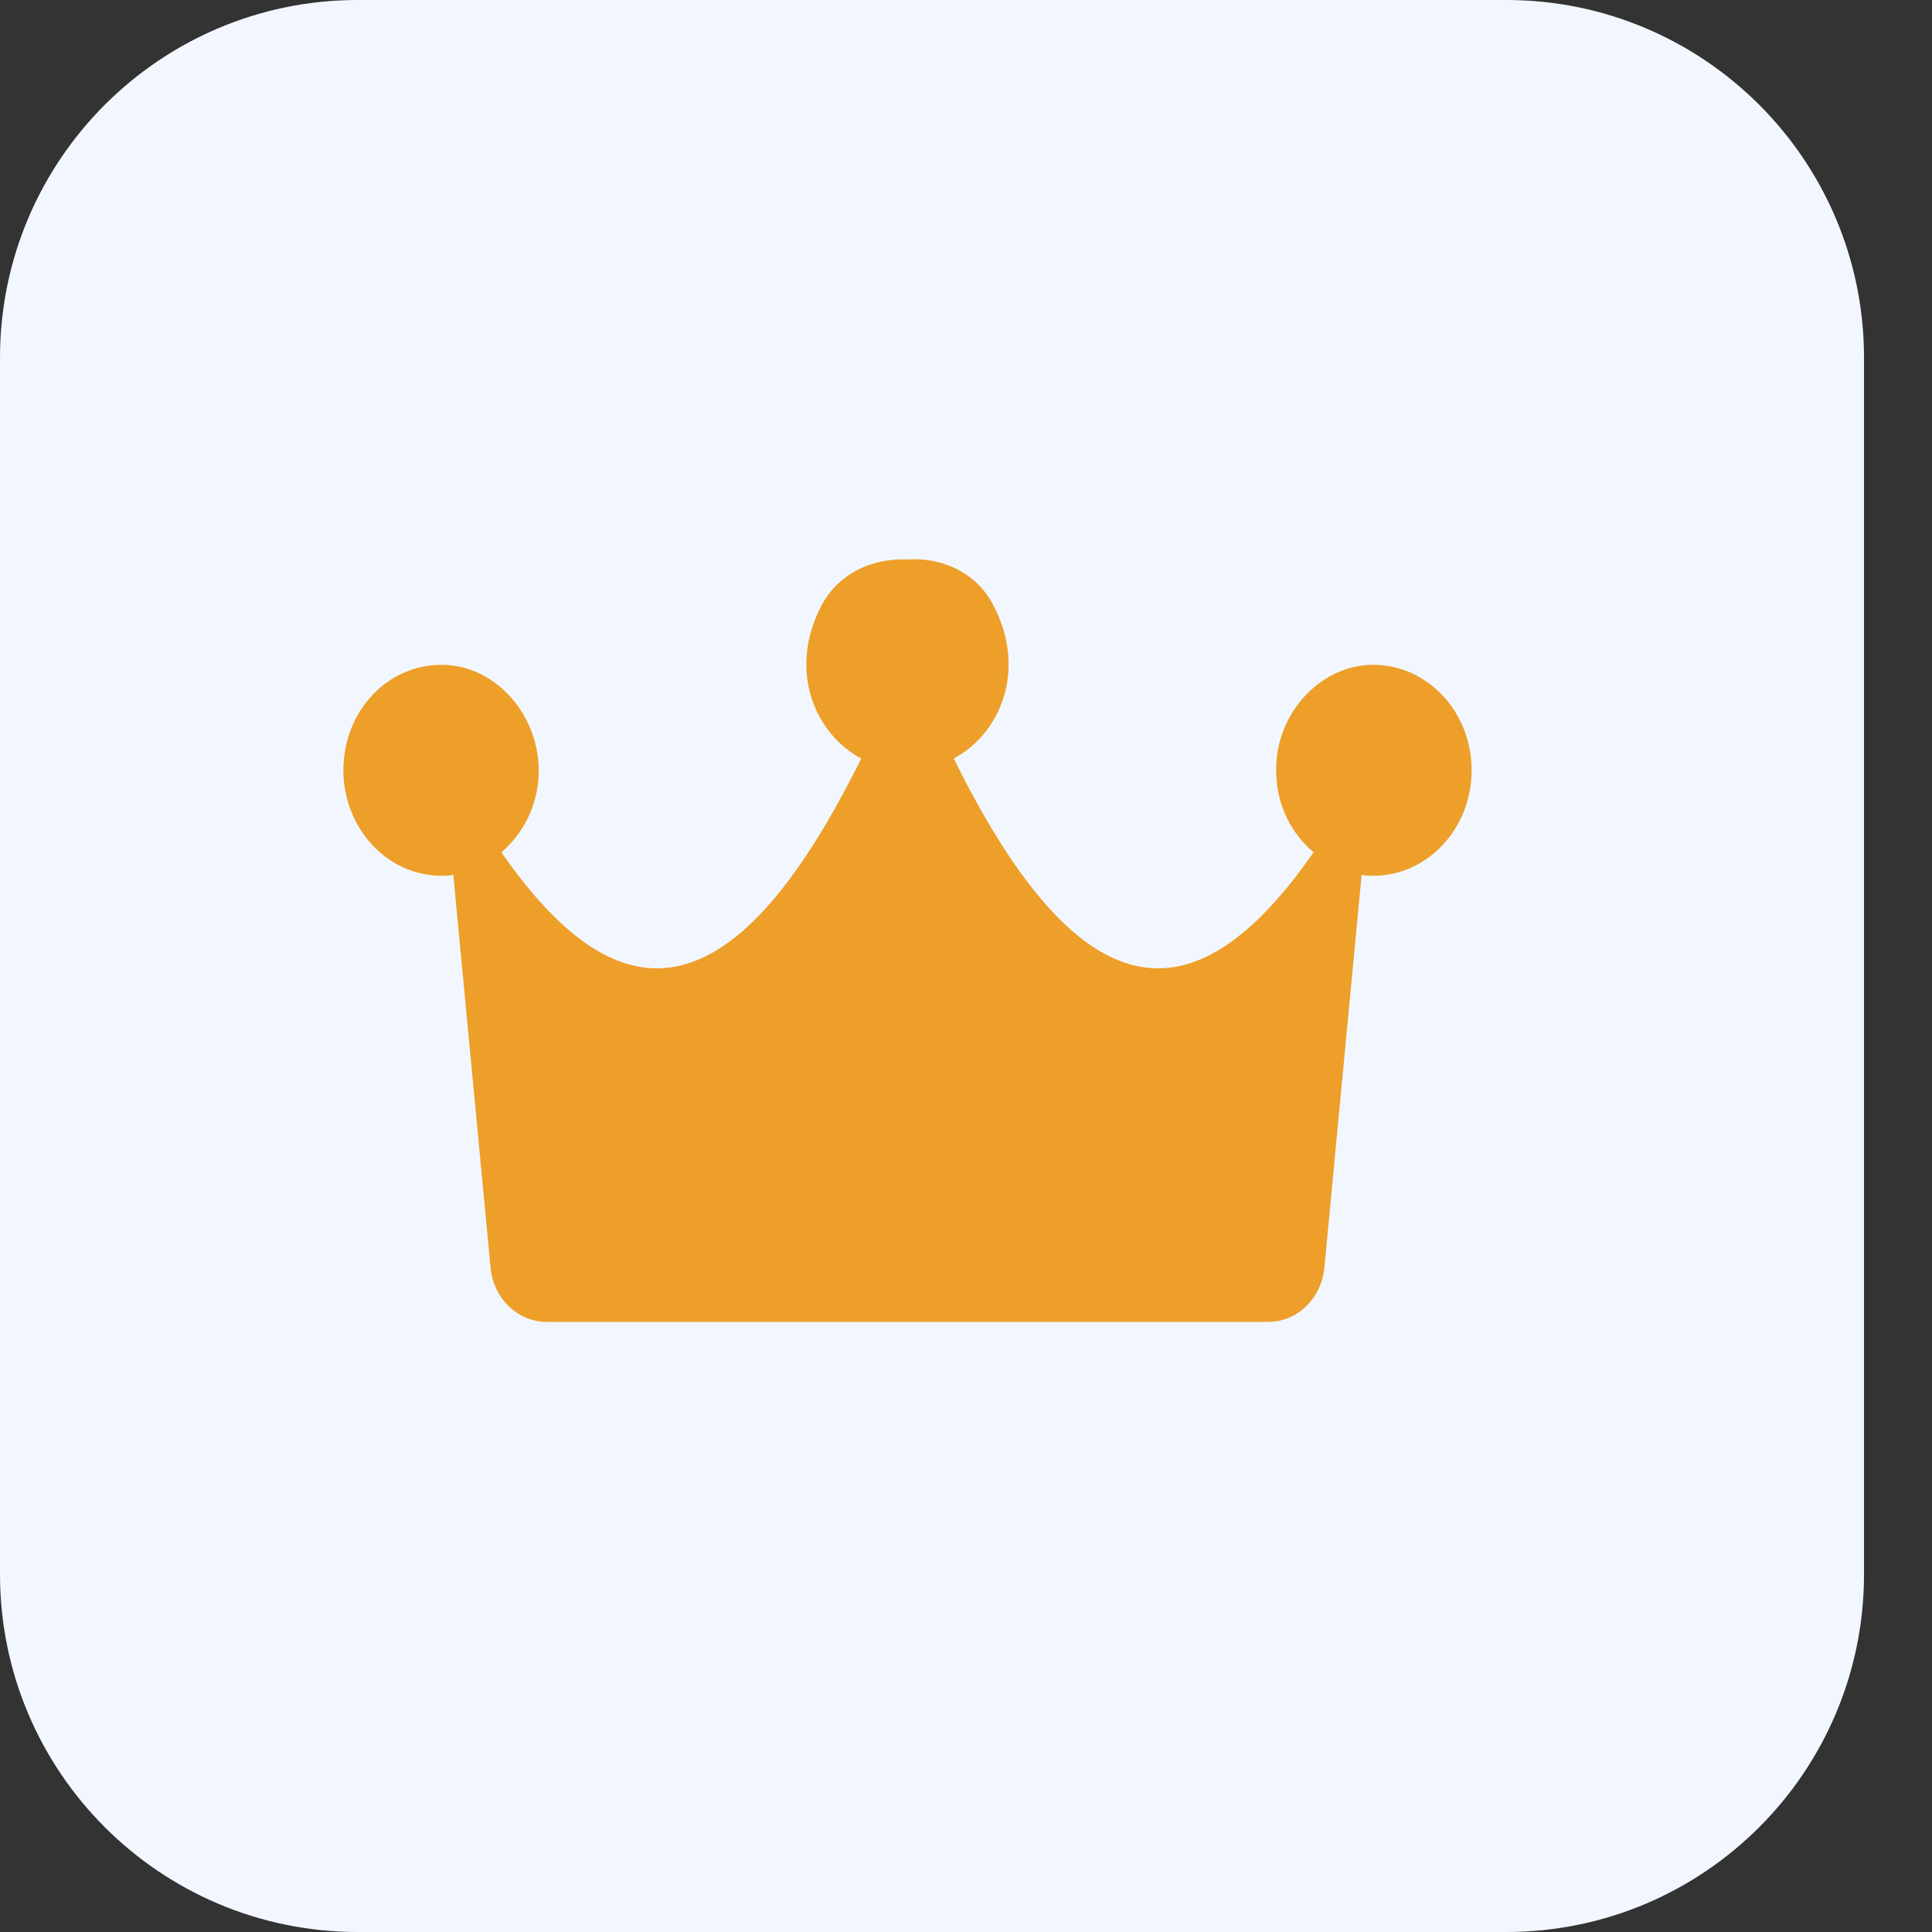 <svg width="27" height="27" viewBox="0 0 27 27" fill="none" xmlns="http://www.w3.org/2000/svg">
<rect x="0" y="0" width="27" height="27" fill="#333333" stroke="none"/>
<path d="M0 5C0 2.239 2.239 0 5 0H21.05C23.811 0 26.05 2.239 26.05 5V22C26.05 24.761 23.811 27 21.05 27H5C2.239 27 0 24.761 0 22V5Z" fill="#F2F7FF"/>
<path d="M19.169 9.291C18.42 9.305 17.798 10.015 17.836 10.819C17.849 11.27 18.052 11.652 18.357 11.911C16.782 14.176 15.183 14.353 13.329 10.601C13.99 10.246 14.358 9.346 13.875 8.446C13.647 8.009 13.177 7.791 12.707 7.818C12.695 7.818 12.695 7.818 12.682 7.818C12.682 7.818 12.669 7.818 12.657 7.818C12.187 7.804 11.73 8.009 11.489 8.446C11.006 9.346 11.374 10.246 12.035 10.601C10.181 14.353 8.582 14.176 7.007 11.911C7.312 11.652 7.515 11.256 7.528 10.819C7.553 10.015 6.944 9.305 6.195 9.291C5.421 9.278 4.799 9.933 4.799 10.765C4.799 11.57 5.408 12.239 6.17 12.239C6.22 12.239 6.284 12.239 6.335 12.225L6.855 17.709C6.893 18.146 7.236 18.474 7.642 18.474H12.682H17.722C18.128 18.474 18.471 18.146 18.509 17.709L19.029 12.225C19.08 12.239 19.131 12.239 19.195 12.239C19.944 12.239 20.566 11.584 20.566 10.765C20.566 9.933 19.931 9.278 19.169 9.291Z" fill="#ED9F29"/>
</svg>
